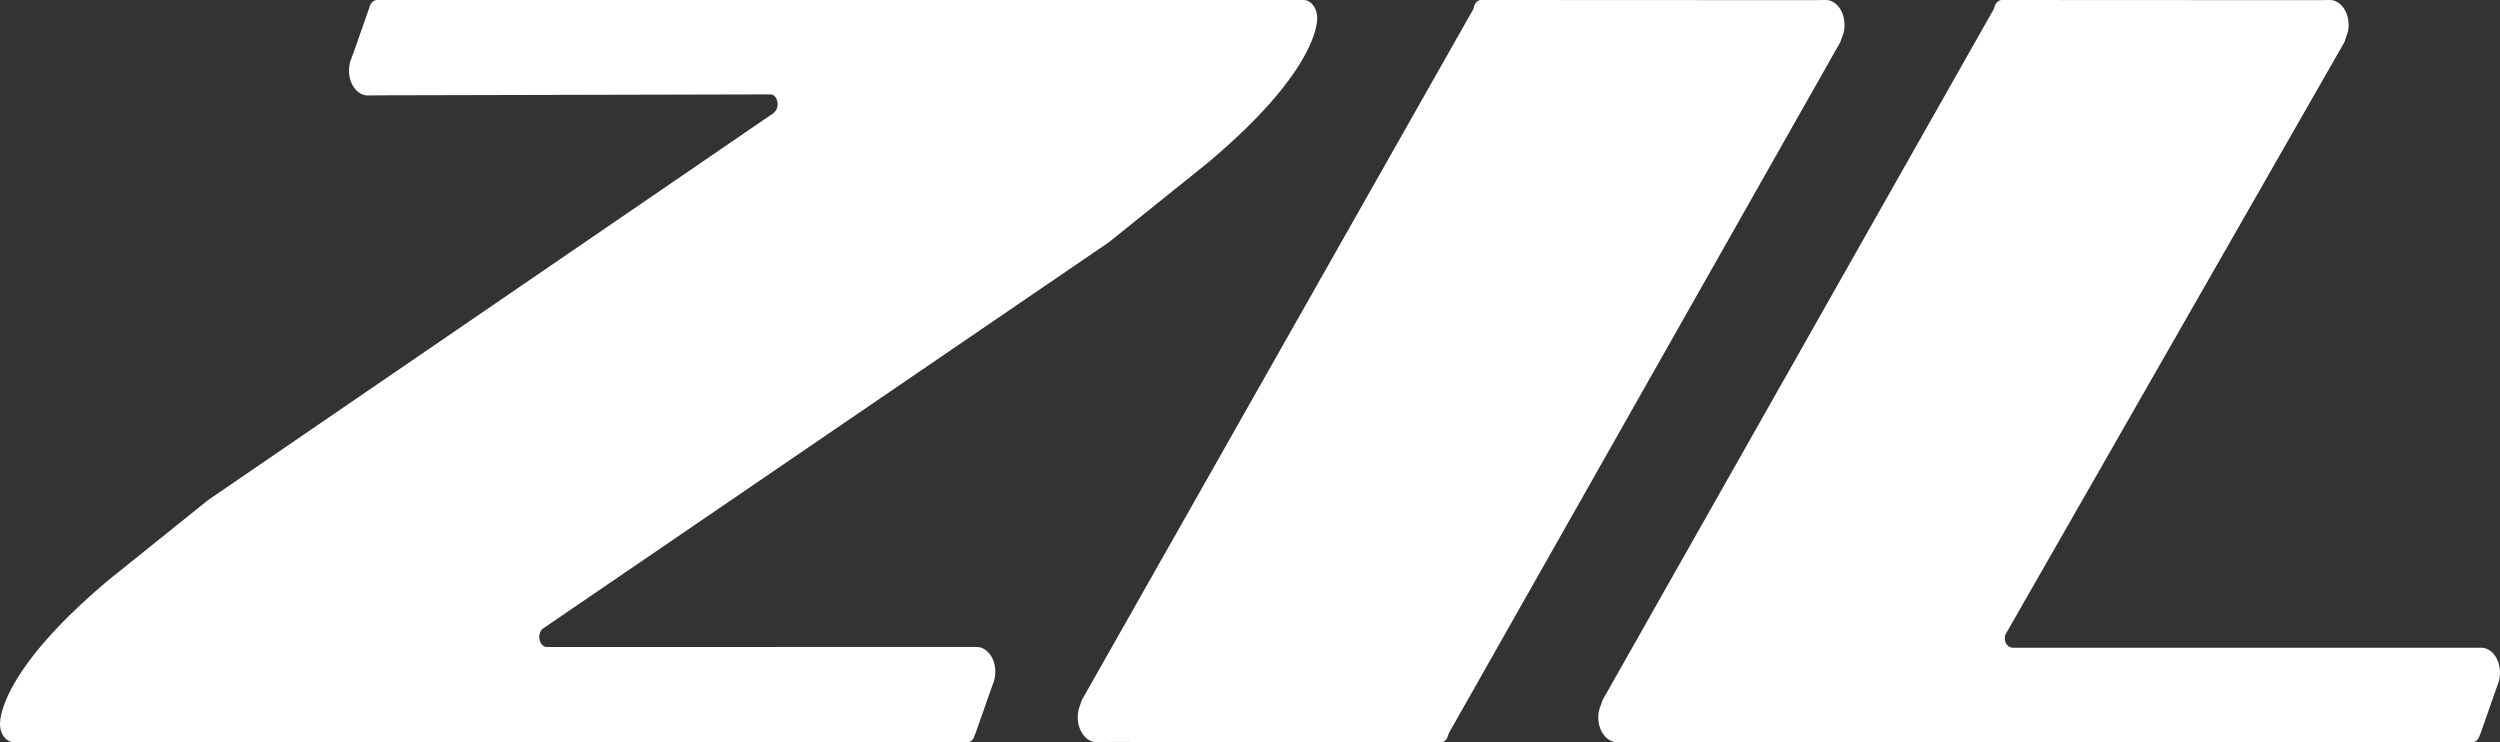 <svg xmlns="http://www.w3.org/2000/svg" width="464.98" height="138.028" viewBox="0 0 464.98 138.028"><rect x="0" y="0" width="464.98" height="138.028" fill="#333333" stroke="none"/><g transform="translate(-705 -459.801)"><g transform="translate(705 459.801)"><path d="M1208.449,299.289h-.172c-.719,0-1.383-.837-1.383-1.846a2.087,2.087,0,0,1,.576-1.5l.289-.2,105.085-71.736,18.3-14.7c20.577-17.234,20.434-26.341,20.434-26.975,0-1.874-1.155-3.373-2.538-3.373H1176.662a1.264,1.264,0,0,0-.778.347,1.818,1.818,0,0,0-.462.664l-.231.69-2.884,8.215-.6,1.585a9.652,9.652,0,0,0-.2,1.613c0,2.566,1.555,4.641,3.518,4.641l2.42-.028,72.285-.173h.171c.722,0,1.327.805,1.327,1.844a2.063,2.063,0,0,1-.575,1.441l-.233.229-105.083,71.912L1127,286.664c-20.575,17.207-20.4,26.343-20.4,26.977,0,1.844,1.155,3.345,2.538,3.345h177.427a1.141,1.141,0,0,0,.8-.347,1.176,1.176,0,0,0,.4-.664l.289-.69,2.883-8.186.575-1.615a7.171,7.171,0,0,0,.2-1.615c0-2.564-1.586-4.581-3.489-4.581Z" transform="translate(-1106.594 -178.958)" fill="#fff"/><path d="M1273.925,316.986h.807a1.14,1.14,0,0,0,.806-.347,1.41,1.41,0,0,0,.4-.664l.23-.662,72.8-128.515.576-1.615a4.831,4.831,0,0,0,.2-1.585c0-2.566-1.53-4.641-3.489-4.641l-2.393.03-60.9-.03h-.805a1.271,1.271,0,0,0-.807.347,2.434,2.434,0,0,0-.435.664l-.2.69-72.8,128.487-.577,1.643a8.861,8.861,0,0,0-.2,1.585c0,2.536,1.585,4.613,3.489,4.613l2.42-.03Z" transform="translate(-1006.69 -178.958)" fill="#fff"/><path d="M1412.641,316.986h5.678a1.142,1.142,0,0,0,.805-.347,1.751,1.751,0,0,0,.434-.664l.259-.662,2.824-8.042.576-1.613a7.244,7.244,0,0,0,.2-1.585c0-2.6-1.587-4.641-3.489-4.641H1332.72a1.65,1.65,0,0,1-1.384-1.816v-.345l.114-.317L1394.482,186.8l.548-1.615a4.833,4.833,0,0,0,.231-1.585c0-2.566-1.556-4.641-3.516-4.641l-2.363.03-58.622-.03a1.154,1.154,0,0,0-.781.347,1.675,1.675,0,0,0-.489.664l-.23.69-72.744,128.487-.578,1.643a5.553,5.553,0,0,0-.23,1.585c0,2.536,1.556,4.613,3.487,4.613l2.392-.03Z" transform="translate(-958.441 -178.958)" fill="#fff"/></g></g></svg>